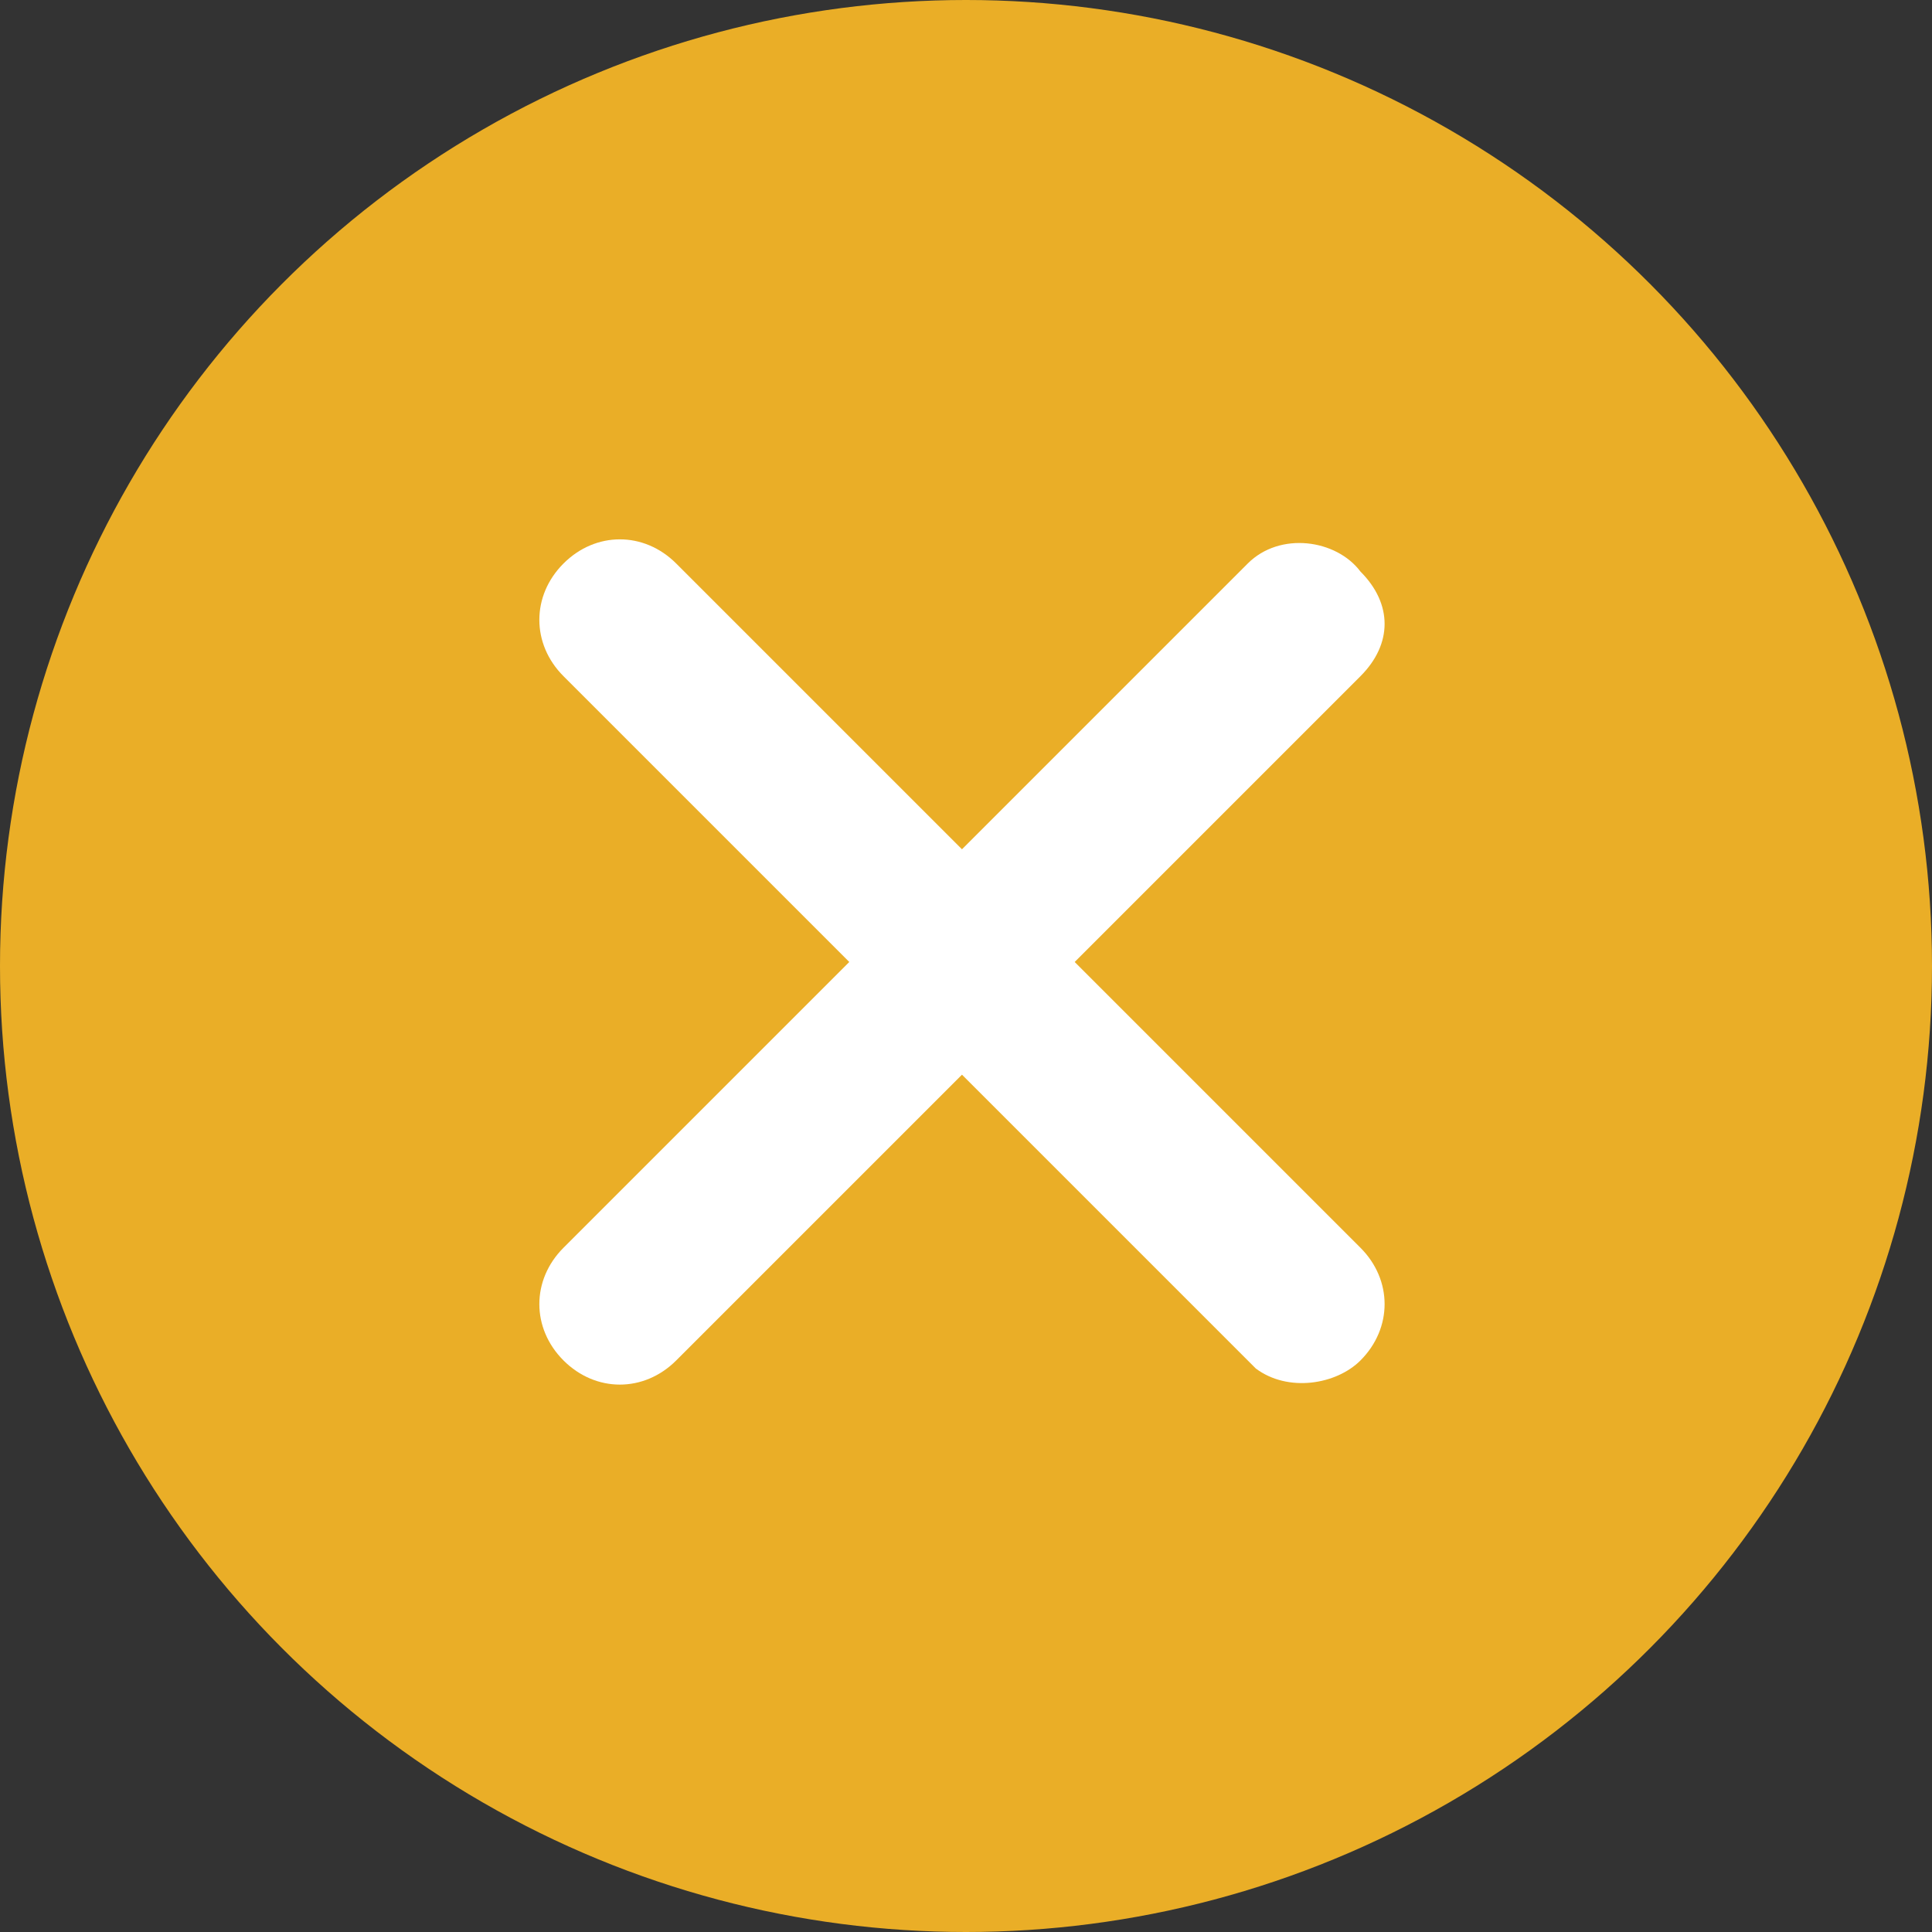 <?xml version="1.0" encoding="utf-8"?>
<!-- Generator: Adobe Illustrator 23.0.2, SVG Export Plug-In . SVG Version: 6.00 Build 0)  -->
<svg version="1.1" id="Calque_1" xmlns="http://www.w3.org/2000/svg" xmlns:xlink="http://www.w3.org/1999/xlink" x="0px" y="0px"
	 viewBox="0 0 24 24" style="enable-background:new 0 0 24 24;" xml:space="preserve">
<rect x="0" y="0" width="24" height="24" fill="#333333" stroke="none"/>
<style type="text/css">
	.st0{fill:#EAAE27;}
	.st1{fill:#FFFFFF;}
</style>
<title>BTN_menu_close_maron_SV</title>
<g>
	<g id="Pictos_boutons">
		<circle class="st0" cx="12" cy="12" r="12"/>
		<path class="st1" d="M16.9,8.4l-8.5,8.5c-0.4,0.4-1,0.4-1.4,0s-0.4-1,0-1.4l0,0l0,0L15.5,7c0.4-0.4,1.1-0.3,1.4,0.1
			C17.3,7.5,17.3,8,16.9,8.4L16.9,8.4z"/>
		<path class="st1" d="M15.5,16.9L7,8.4C6.6,8,6.6,7.4,7,7s1-0.4,1.4,0l8.5,8.5c0.4,0.4,0.4,1,0,1.4c-0.3,0.3-0.9,0.4-1.3,0.1
			L15.5,16.9L15.5,16.9z"/>
	</g>
</g>
</svg>
